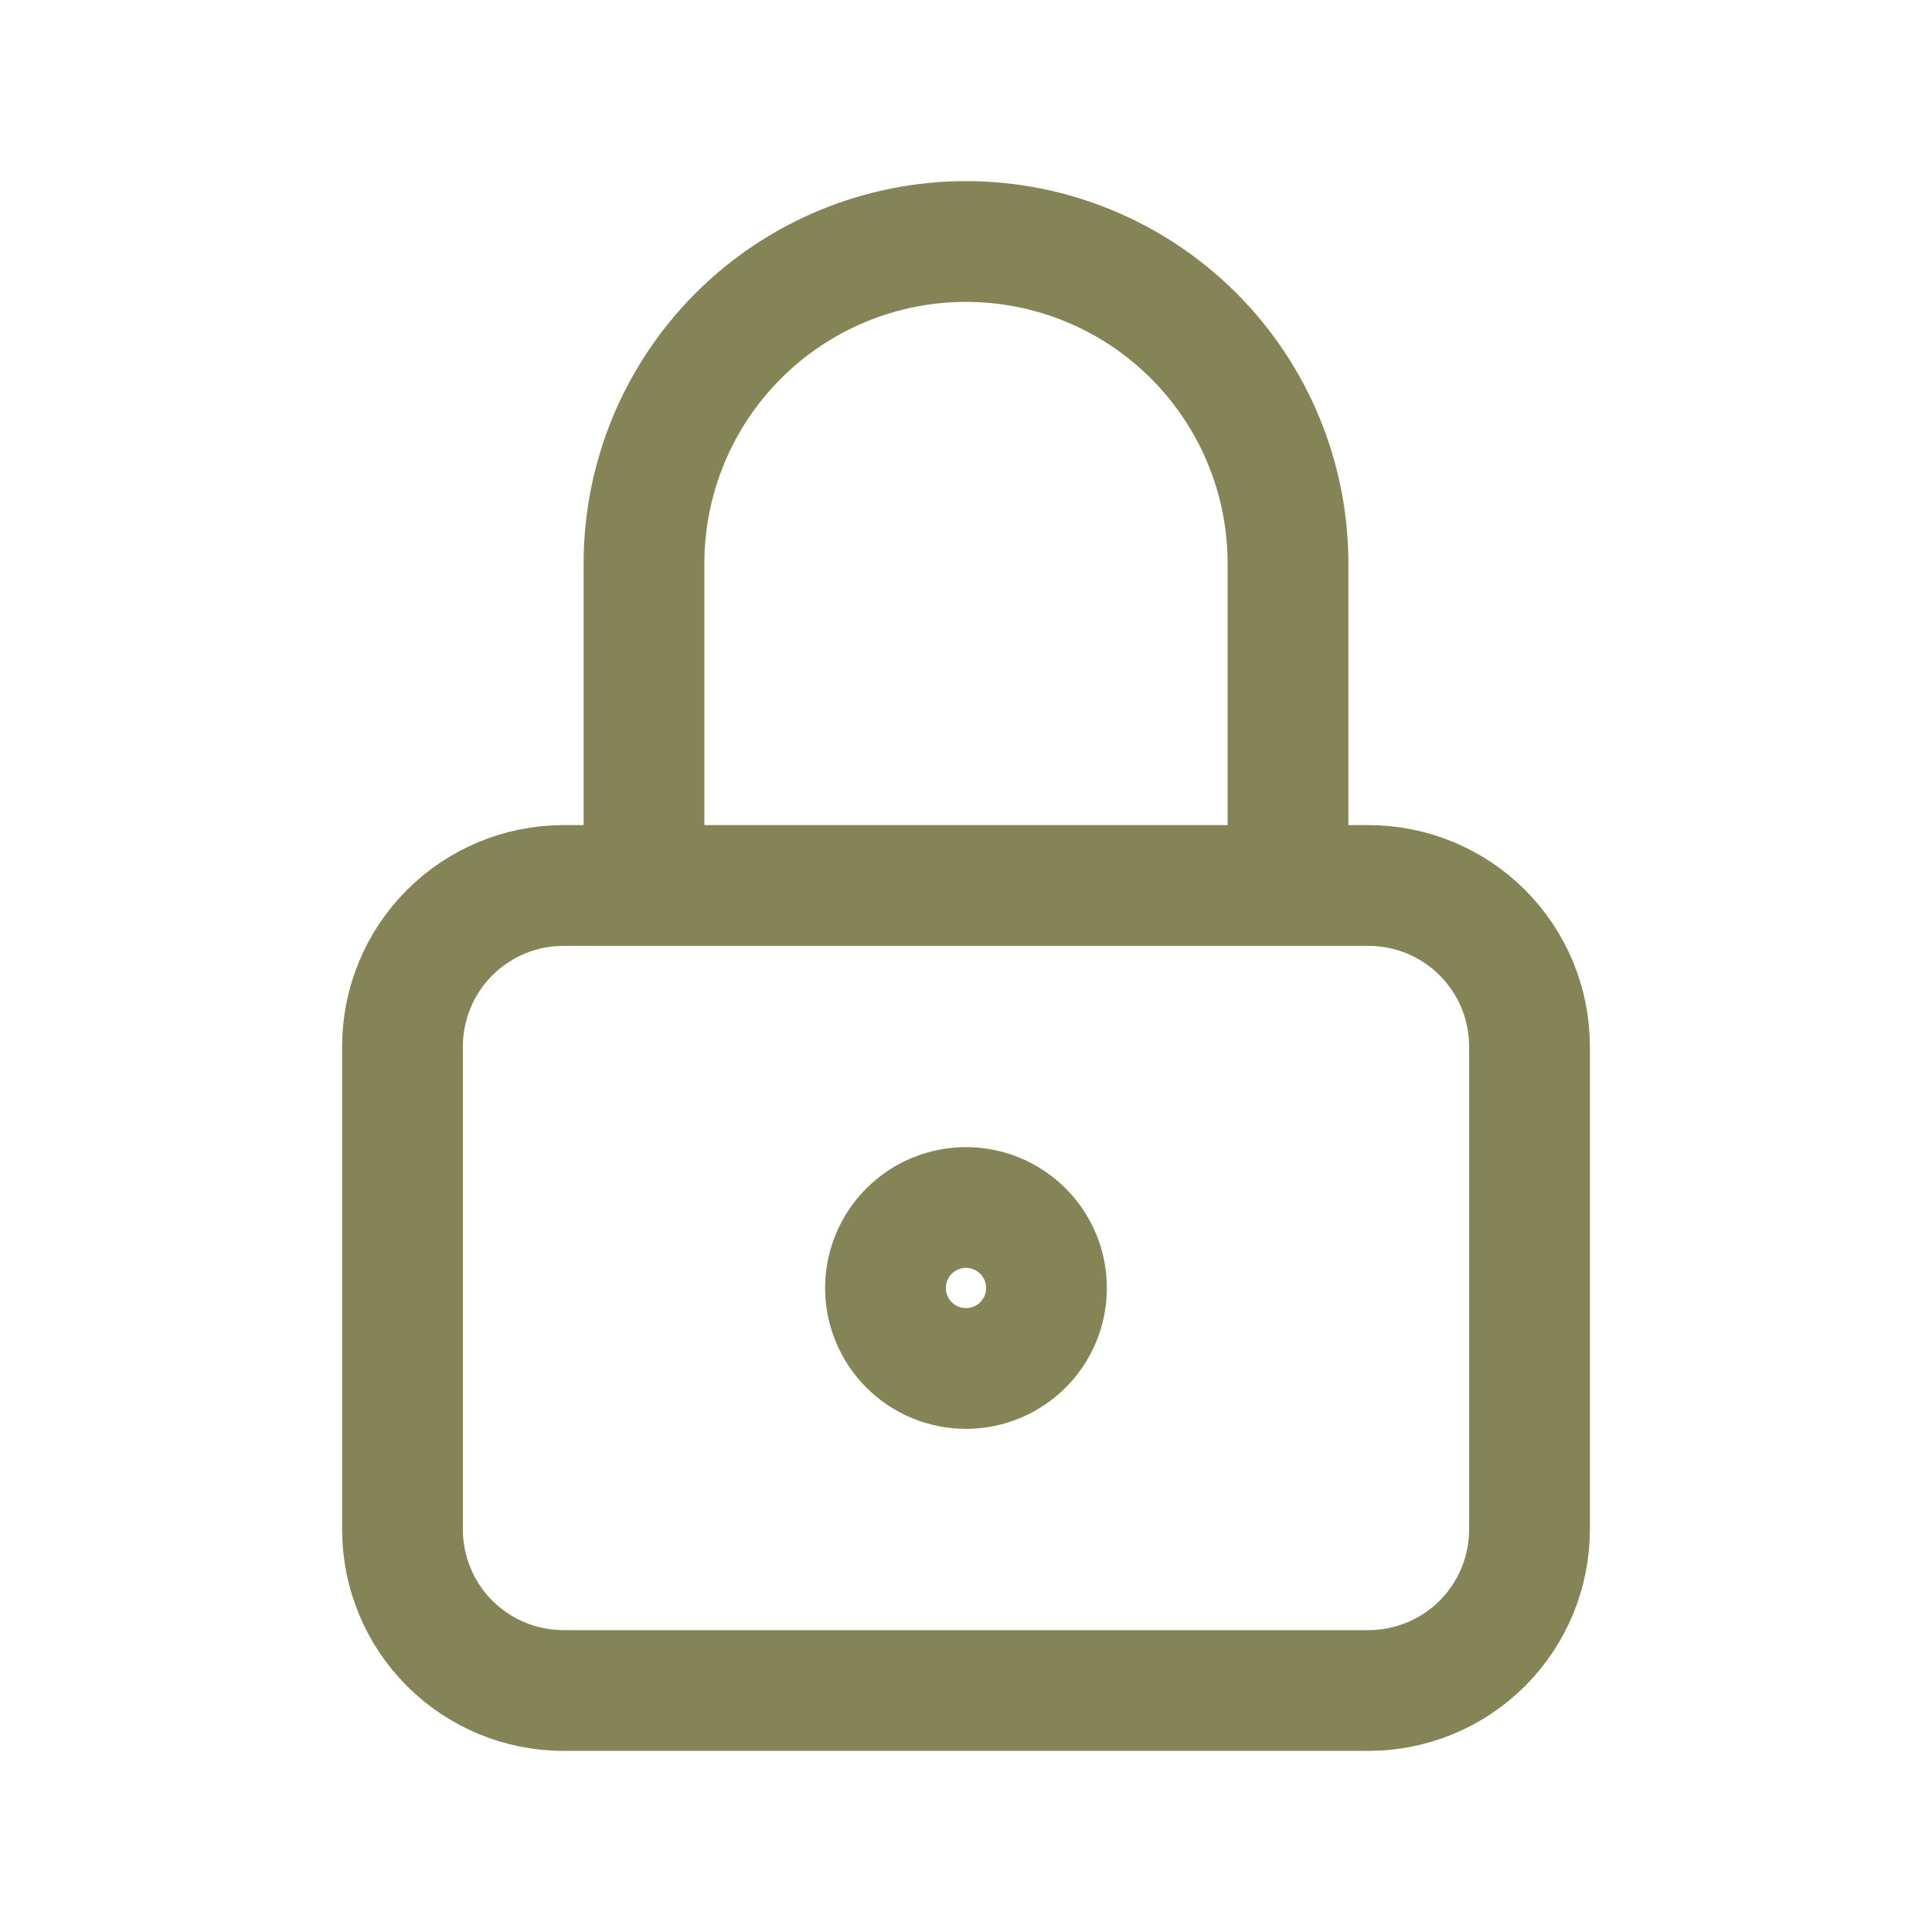 <svg width="64" height="64" viewBox="0 0 64 64" fill="none" xmlns="http://www.w3.org/2000/svg">
<path d="M21.333 29.333V18.667C21.333 15.838 22.457 13.125 24.457 11.124C26.458 9.124 29.171 8 32 8C34.829 8 37.542 9.124 39.542 11.124C41.543 13.125 42.667 15.838 42.667 18.667V29.333M13.333 34.667C13.333 33.252 13.895 31.896 14.895 30.895C15.896 29.895 17.252 29.333 18.667 29.333H45.333C46.748 29.333 48.104 29.895 49.105 30.895C50.105 31.896 50.667 33.252 50.667 34.667V50.667C50.667 52.081 50.105 53.438 49.105 54.438C48.104 55.438 46.748 56 45.333 56H18.667C17.252 56 15.896 55.438 14.895 54.438C13.895 53.438 13.333 52.081 13.333 50.667V34.667ZM29.333 42.667C29.333 43.374 29.614 44.052 30.114 44.552C30.614 45.052 31.293 45.333 32 45.333C32.707 45.333 33.385 45.052 33.886 44.552C34.386 44.052 34.667 43.374 34.667 42.667C34.667 41.959 34.386 41.281 33.886 40.781C33.385 40.281 32.707 40 32 40C31.293 40 30.614 40.281 30.114 40.781C29.614 41.281 29.333 41.959 29.333 42.667Z" stroke="#848456" stroke-width="4" stroke-linecap="round" stroke-linejoin="round"/>
</svg>
